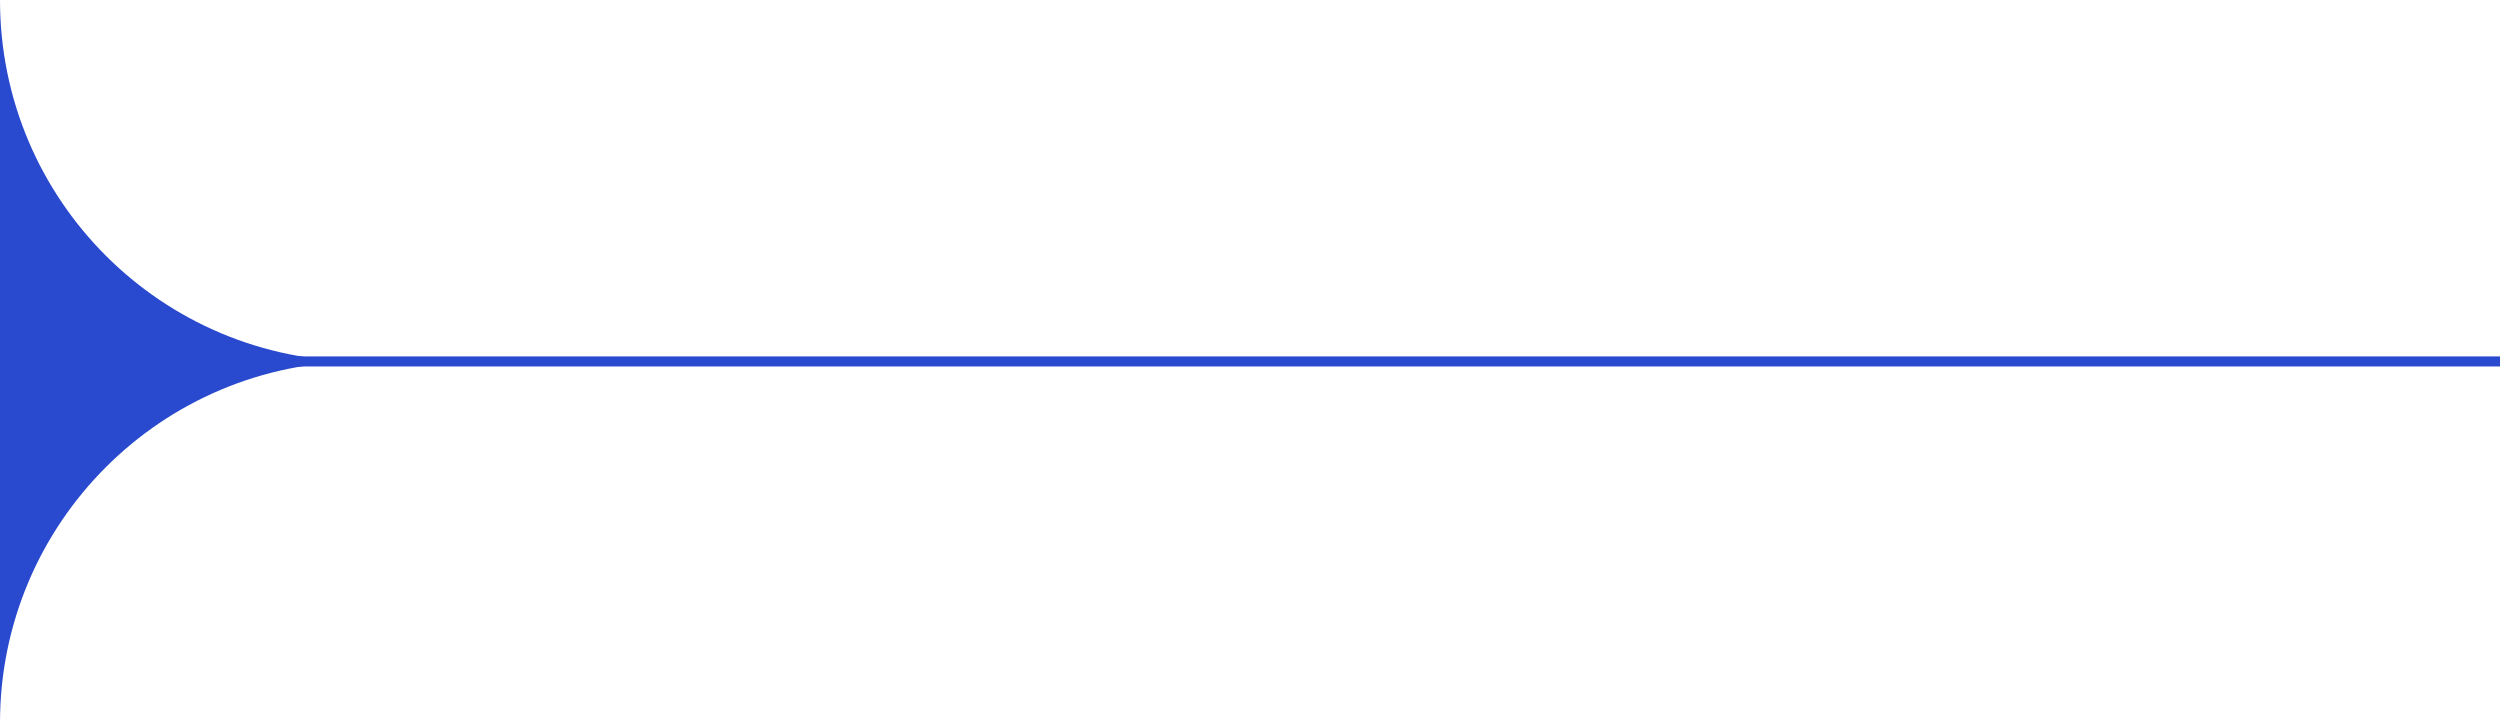 <?xml version="1.0" encoding="UTF-8"?>
<svg xmlns="http://www.w3.org/2000/svg" width="249" height="72" version="1.1" viewBox="0 0 249 72">
  <defs>
    <style>
      .cls-1 {
        fill: none;
        stroke: #2949ce;
        stroke-miterlimit: 10;
        stroke-width: 1px;
      }

      .cls-2 {
        fill: #2949ce;
      }
    </style>
  </defs>
  <!-- Generator: Adobe Illustrator 28.7.1, SVG Export Plug-In . SVG Version: 1.2.0 Build 142)  -->
  <g>
    <g id="Layer_1">
      <g>
        <path class="cls-2" d="M36,36C16.1,36,0,19.9,0,0v72c0-19.9,16.1-36,36-36h0Z"/>
        <path class="cls-1" d="M249,36H21"/>
      </g>
    </g>
  </g>
</svg>